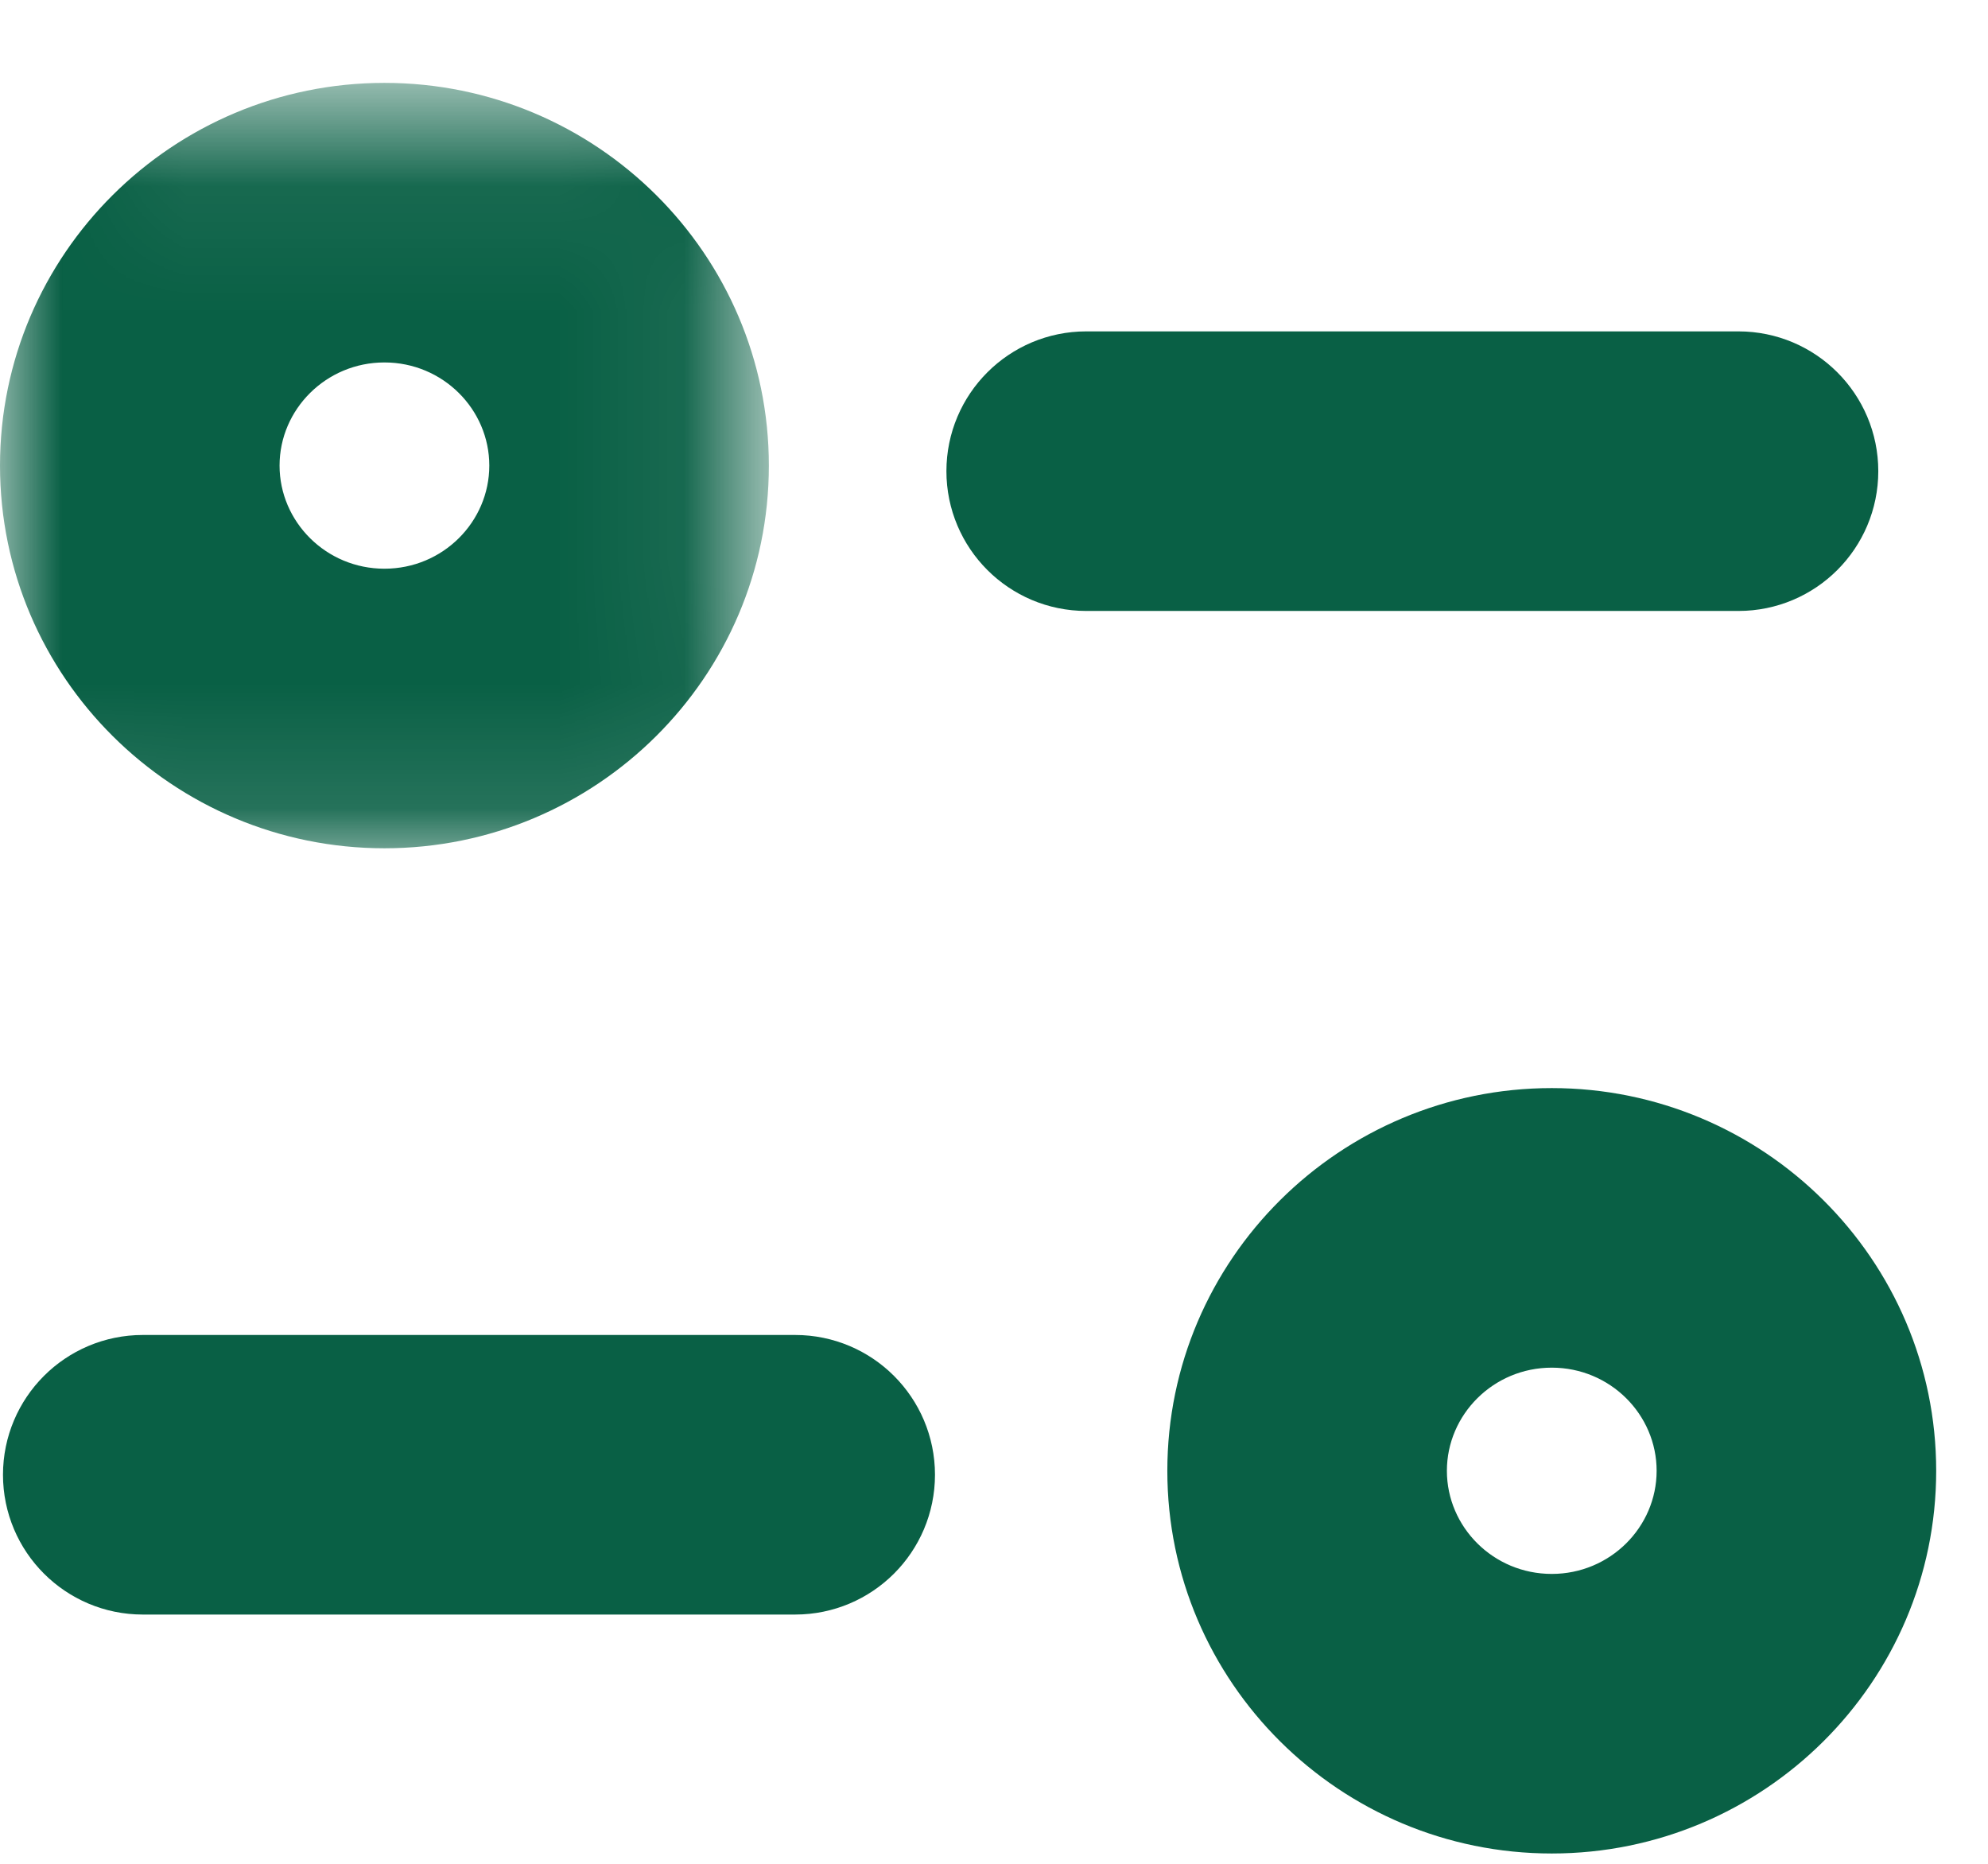 <svg width="16" height="15" viewBox="0 0 16 15" fill="none" xmlns="http://www.w3.org/2000/svg">
<path fill-rule="evenodd" clip-rule="evenodd" d="M6.4 12.494H1.149C0.804 12.494 0.524 12.214 0.524 11.869C0.524 11.524 0.804 11.244 1.149 11.244H6.4C6.745 11.244 7.025 11.524 7.025 11.869C7.025 12.214 6.745 12.494 6.4 12.494Z" fill="#096045"/>
<path d="M6.4 12.494H1.149C0.804 12.494 0.524 12.214 0.524 11.869C0.524 11.524 0.804 11.244 1.149 11.244H6.4C6.745 11.244 7.025 11.524 7.025 11.869C7.025 12.214 6.745 12.494 6.4 12.494" stroke="#096045"/>
<path fill-rule="evenodd" clip-rule="evenodd" d="M13.992 4.417H8.742C8.397 4.417 8.117 4.137 8.117 3.792C8.117 3.447 8.397 3.167 8.742 3.167H13.992C14.337 3.167 14.617 3.447 14.617 3.792C14.617 4.137 14.337 4.417 13.992 4.417Z" fill="#096045"/>
<path d="M13.992 4.417H8.742C8.397 4.417 8.117 4.137 8.117 3.792C8.117 3.447 8.397 3.167 8.742 3.167H13.992C14.337 3.167 14.617 3.447 14.617 3.792C14.617 4.137 14.337 4.417 13.992 4.417" stroke="#096045"/>
<mask id="mask0_7748_17263" style="mask-type:luminance" maskUnits="userSpaceOnUse" x="0" y="0" width="7" height="7">
<path fill-rule="evenodd" clip-rule="evenodd" d="M0.5 1.167H5.688V6.327H0.5V1.167Z" fill="white" stroke="white"/>
</mask>
<g mask="url(#mask0_7748_17263)">
<path fill-rule="evenodd" clip-rule="evenodd" d="M3.094 2.417C2.353 2.417 1.75 3.013 1.75 3.747C1.75 4.481 2.353 5.077 3.094 5.077C3.836 5.077 4.438 4.481 4.438 3.747C4.438 3.013 3.836 2.417 3.094 2.417ZM3.094 6.327C1.664 6.327 0.5 5.17 0.5 3.747C0.5 2.325 1.664 1.167 3.094 1.167C4.525 1.167 5.688 2.325 5.688 3.747C5.688 5.17 4.525 6.327 3.094 6.327Z" fill="#096045"/>
<path d="M3.094 1.917C2.082 1.917 1.25 2.732 1.25 3.747H2.25C2.25 3.294 2.625 2.917 3.094 2.917V1.917ZM1.25 3.747C1.25 4.762 2.083 5.577 3.094 5.577V4.577C2.624 4.577 2.25 4.199 2.25 3.747H1.25ZM3.094 5.577C4.107 5.577 4.938 4.762 4.938 3.747H3.938C3.938 4.199 3.565 4.577 3.094 4.577V5.577ZM4.938 3.747C4.938 2.732 4.107 1.917 3.094 1.917V2.917C3.564 2.917 3.938 3.294 3.938 3.747H4.938ZM3.094 5.827C1.937 5.827 1 4.891 1 3.747H0C0 5.449 1.391 6.827 3.094 6.827V5.827ZM1 3.747C1 2.603 1.938 1.667 3.094 1.667V0.667C1.39 0.667 0 2.046 0 3.747H1ZM3.094 1.667C4.251 1.667 5.188 2.603 5.188 3.747H6.188C6.188 2.046 4.799 0.667 3.094 0.667V1.667ZM5.188 3.747C5.188 4.891 4.252 5.827 3.094 5.827V6.827C4.798 6.827 6.188 5.449 6.188 3.747H5.188Z" fill="#096045"/>
</g>
<path fill-rule="evenodd" clip-rule="evenodd" d="M12.489 10.507C11.748 10.507 11.145 11.104 11.145 11.837C11.145 12.571 11.748 13.167 12.489 13.167C13.23 13.167 13.833 12.571 13.833 11.837C13.833 11.104 13.23 10.507 12.489 10.507ZM12.489 14.417C11.059 14.417 9.895 13.259 9.895 11.837C9.895 10.414 11.059 9.257 12.489 9.257C13.919 9.257 15.083 10.414 15.083 11.837C15.083 13.259 13.919 14.417 12.489 14.417Z" fill="#096045"/>
<path d="M12.489 10.007C11.477 10.007 10.645 10.822 10.645 11.837H11.645C11.645 11.385 12.019 11.007 12.489 11.007V10.007ZM10.645 11.837C10.645 12.853 11.477 13.667 12.489 13.667V12.667C12.018 12.667 11.645 12.289 11.645 11.837H10.645ZM12.489 13.667C13.502 13.667 14.333 12.852 14.333 11.837H13.333C13.333 12.29 12.959 12.667 12.489 12.667V13.667ZM14.333 11.837C14.333 10.823 13.502 10.007 12.489 10.007V11.007C12.959 11.007 13.333 11.384 13.333 11.837H14.333ZM12.489 13.917C11.332 13.917 10.395 12.98 10.395 11.837H9.395C9.395 13.538 10.785 14.917 12.489 14.917V13.917ZM10.395 11.837C10.395 10.693 11.332 9.757 12.489 9.757V8.757C10.785 8.757 9.395 10.136 9.395 11.837H10.395ZM12.489 9.757C13.646 9.757 14.583 10.693 14.583 11.837H15.583C15.583 10.136 14.193 8.757 12.489 8.757V9.757ZM14.583 11.837C14.583 12.981 13.646 13.917 12.489 13.917V14.917C14.193 14.917 15.583 13.538 15.583 11.837H14.583Z" fill="#096045"/>
</svg>
